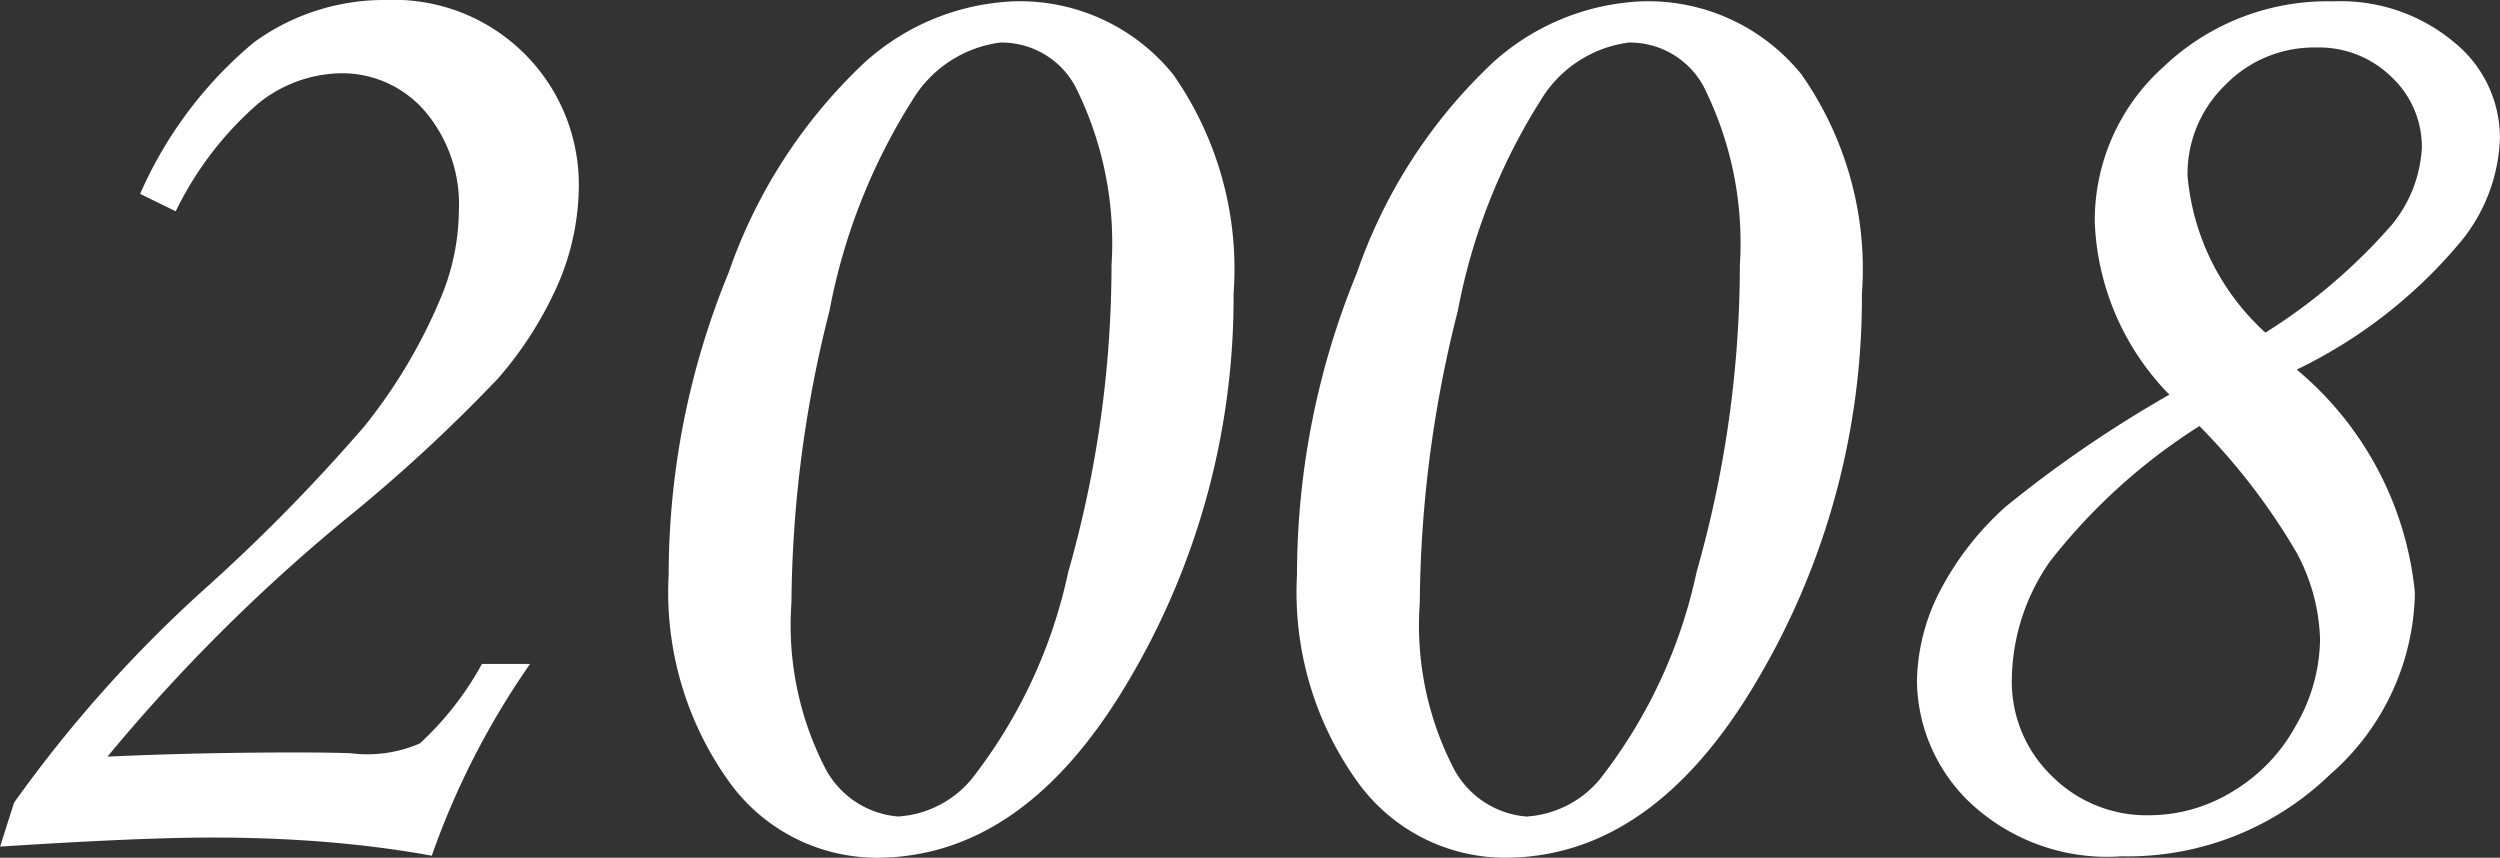 <svg xmlns="http://www.w3.org/2000/svg" width="42.012" height="14.414" viewBox="0 0 42.012 14.414">
  <rect x="0" y="0" width="42.012" height="14.414" fill="#333333" stroke="none"/>
  <title>アセット 14</title>
  <g id="レイヤー_2" data-name="レイヤー 2">
    <g id="レイヤー_1-2" data-name="レイヤー 1">
      <g>
        <path d="M2.953,3.551l-.598-.293A6.921,6.921,0,0,1,4.271.709,3.724,3.724,0,0,1,6.492,0,3.105,3.105,0,0,1,9.727,3.127a4.234,4.234,0,0,1-.316,1.57,6.225,6.225,0,0,1-1.043,1.664,26.889,26.889,0,0,1-2.578,2.377,29.69,29.69,0,0,0-3.984,3.977q1.535-.07,3.164-.07.527,0,.914.012a2.221,2.221,0,0,0,1.172-.164,5.216,5.216,0,0,0,1.043-1.336h.809a13.355,13.355,0,0,0-1.652,3.223q-.832-.152-1.758-.229t-1.945-.076q-1.207,0-3.551.152l.234-.738a22.126,22.126,0,0,1,3.188-3.578,29.973,29.973,0,0,0,2.707-2.756A8.989,8.989,0,0,0,7.406,5.008a3.86,3.86,0,0,0,.305-1.455,2.42,2.42,0,0,0-.574-1.689,1.839,1.839,0,0,0-1.418-.633,2.27,2.27,0,0,0-1.377.506A5.695,5.695,0,0,0,2.953,3.551Z" style="fill: #fff"/>
        <path d="M17.027.023A3.31,3.31,0,0,1,19.717,1.254,5.699,5.699,0,0,1,20.73,4.938a12.621,12.621,0,0,1-1.752,6.48q-1.752,2.994-4.248,2.996a3.058,3.058,0,0,1-2.479-1.279,5.458,5.458,0,0,1-1.014-3.482,13.355,13.355,0,0,1,1.008-5.072,8.775,8.775,0,0,1,2.273-3.52A3.976,3.976,0,0,1,17.027.023Zm-.211.691a2.029,2.029,0,0,0-1.482.967,10.115,10.115,0,0,0-1.395,3.543,20.39,20.39,0,0,0-.639,4.908,5.245,5.245,0,0,0,.545,2.732,1.521,1.521,0,0,0,1.248.857,1.748,1.748,0,0,0,1.23-.623,8.518,8.518,0,0,0,1.629-3.488,18.827,18.827,0,0,0,.727-5.156,5.867,5.867,0,0,0-.609-3.002A1.409,1.409,0,0,0,16.816.715Z" style="fill: #fff"/>
        <path d="M27.586.023a3.31,3.31,0,0,1,2.689,1.23A5.699,5.699,0,0,1,31.289,4.938a12.621,12.621,0,0,1-1.752,6.48q-1.752,2.994-4.248,2.996a3.058,3.058,0,0,1-2.479-1.279,5.458,5.458,0,0,1-1.014-3.482,13.355,13.355,0,0,1,1.008-5.072,8.775,8.775,0,0,1,2.273-3.52A3.976,3.976,0,0,1,27.586.023ZM27.375.715a2.029,2.029,0,0,0-1.482.967,10.115,10.115,0,0,0-1.395,3.543,20.39,20.39,0,0,0-.639,4.908,5.245,5.245,0,0,0,.545,2.732,1.521,1.521,0,0,0,1.248.857,1.748,1.748,0,0,0,1.23-.623,8.518,8.518,0,0,0,1.629-3.488,18.827,18.827,0,0,0,.727-5.156,5.867,5.867,0,0,0-.609-3.002A1.409,1.409,0,0,0,27.375.715Z" style="fill: #fff"/>
        <path d="M38.596,6.211a5.588,5.588,0,0,1,1.986,3.75,4.144,4.144,0,0,1-1.436,3.064,4.888,4.888,0,0,1-3.498,1.365,3.365,3.365,0,0,1-2.561-.92,2.868,2.868,0,0,1-.873-2.01,3.406,3.406,0,0,1,.363-1.482,4.968,4.968,0,0,1,1.137-1.471,20.337,20.337,0,0,1,2.742-1.875,4.377,4.377,0,0,1-1.254-2.906,3.466,3.466,0,0,1,1.16-2.607A3.991,3.991,0,0,1,39.211.023a2.964,2.964,0,0,1,2.021.68,2.069,2.069,0,0,1,.779,1.605A2.889,2.889,0,0,1,41.298,4.125,8.239,8.239,0,0,1,38.596,6.211Zm-1.635.949A9.884,9.884,0,0,0,34.447,9.438a3.529,3.529,0,0,0-.639,1.973,2.201,2.201,0,0,0,.668,1.625,2.249,2.249,0,0,0,1.652.664,2.677,2.677,0,0,0,1.383-.395A2.904,2.904,0,0,0,38.584,12.189a2.94,2.94,0,0,0,.404-1.449A3.251,3.251,0,0,0,38.596,9.291,10.678,10.678,0,0,0,36.961,7.16Zm1.109-1.57a9.541,9.541,0,0,0,2.132-1.822,2.229,2.229,0,0,0,.497-1.283,1.607,1.607,0,0,0-.508-1.189,1.739,1.739,0,0,0-1.268-.498,2.081,2.081,0,0,0-1.531.633,2.079,2.079,0,0,0-.631,1.523A4.038,4.038,0,0,0,38.07,5.59Z" style="fill: #fff"/>
      </g>
    </g>
  </g>
</svg>
